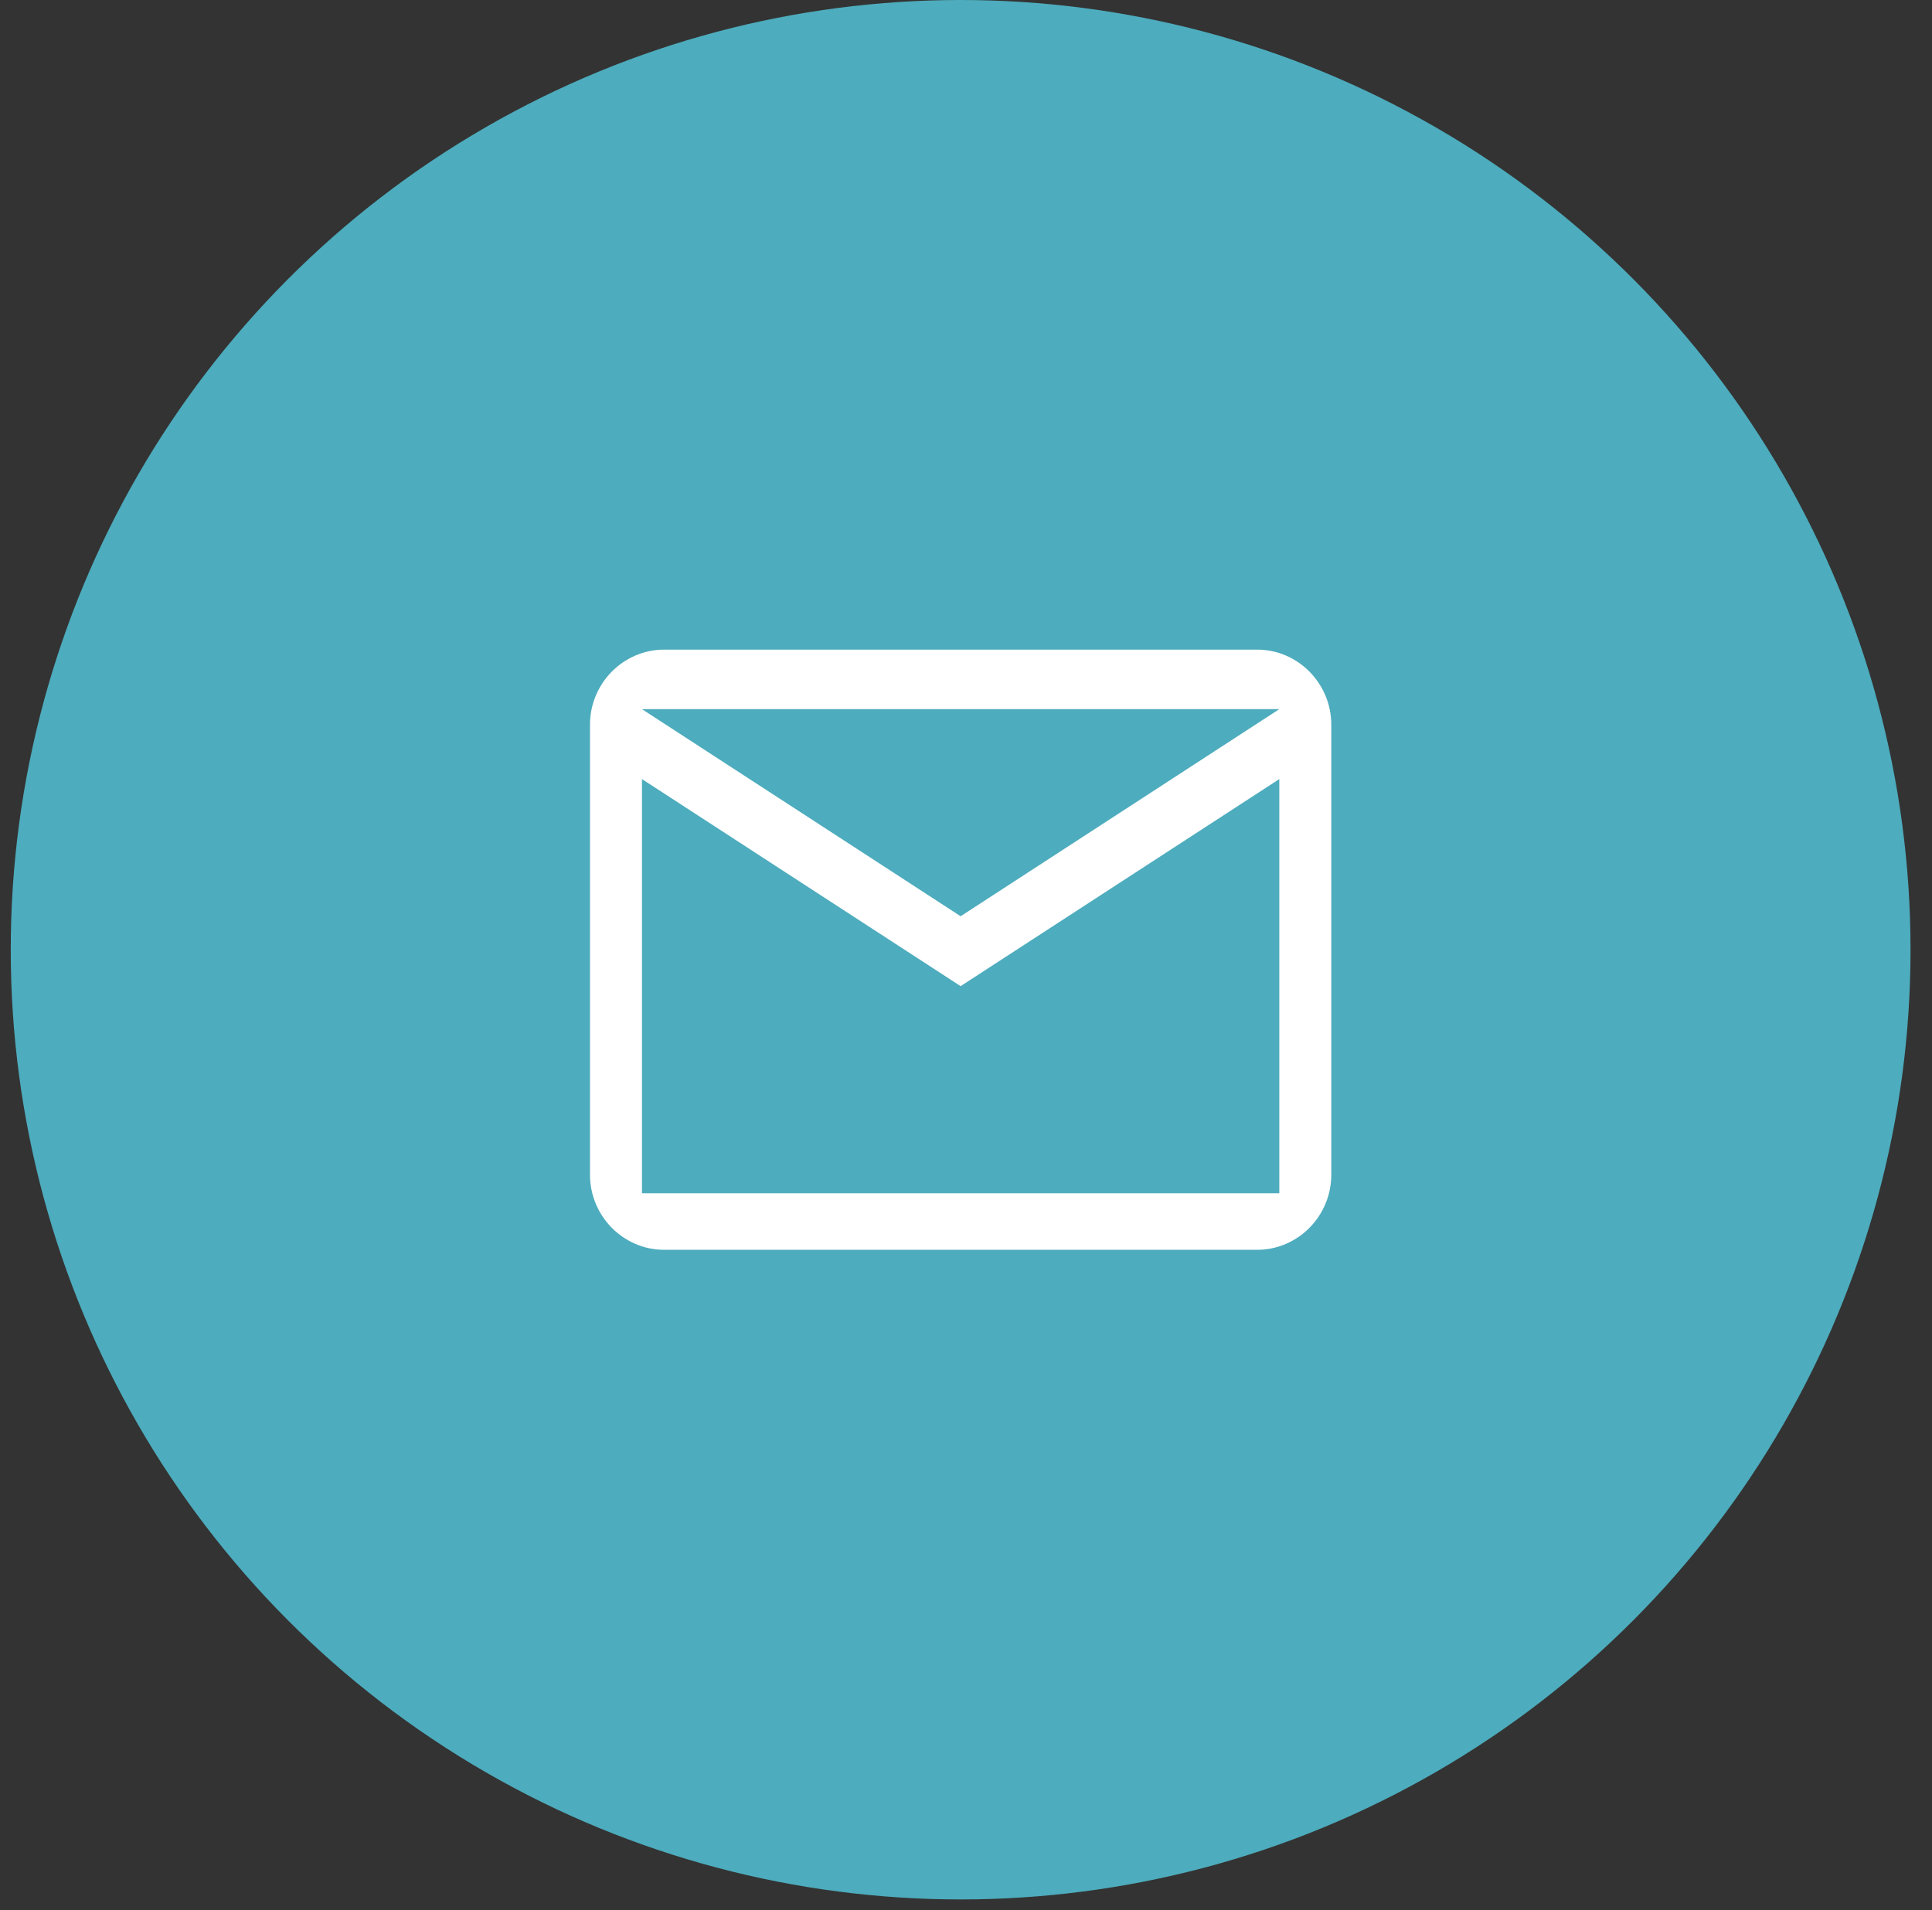<svg xmlns="http://www.w3.org/2000/svg" width="90" height="89" viewBox="0 0 90 89">
  <rect x="0" y="0" width="90" height="89" fill="#333333" stroke="none"/>
  <g fill="none" fill-rule="evenodd" transform="translate(.5)">
    <circle cx="44.25" cy="44.25" r="44.25" fill="#4DACBD"/>
    <path fill="#FFF" d="M61.516,33.764 C61.516,31.841 59.962,30.268 58.062,30.268 L30.438,30.268 C28.538,30.268 26.984,31.841 26.984,33.764 L26.984,54.736 C26.984,56.659 28.538,58.232 30.438,58.232 L58.062,58.232 C59.962,58.232 61.516,56.659 61.516,54.736 L61.516,33.764 Z M59.095,33.041 L44.25,42.69 L29.405,33.041 L59.095,33.041 Z M59.095,55.596 L29.405,55.596 L29.405,36.299 L44.25,45.947 L59.095,36.299 L59.095,55.596 Z"/>
  </g>
</svg>
